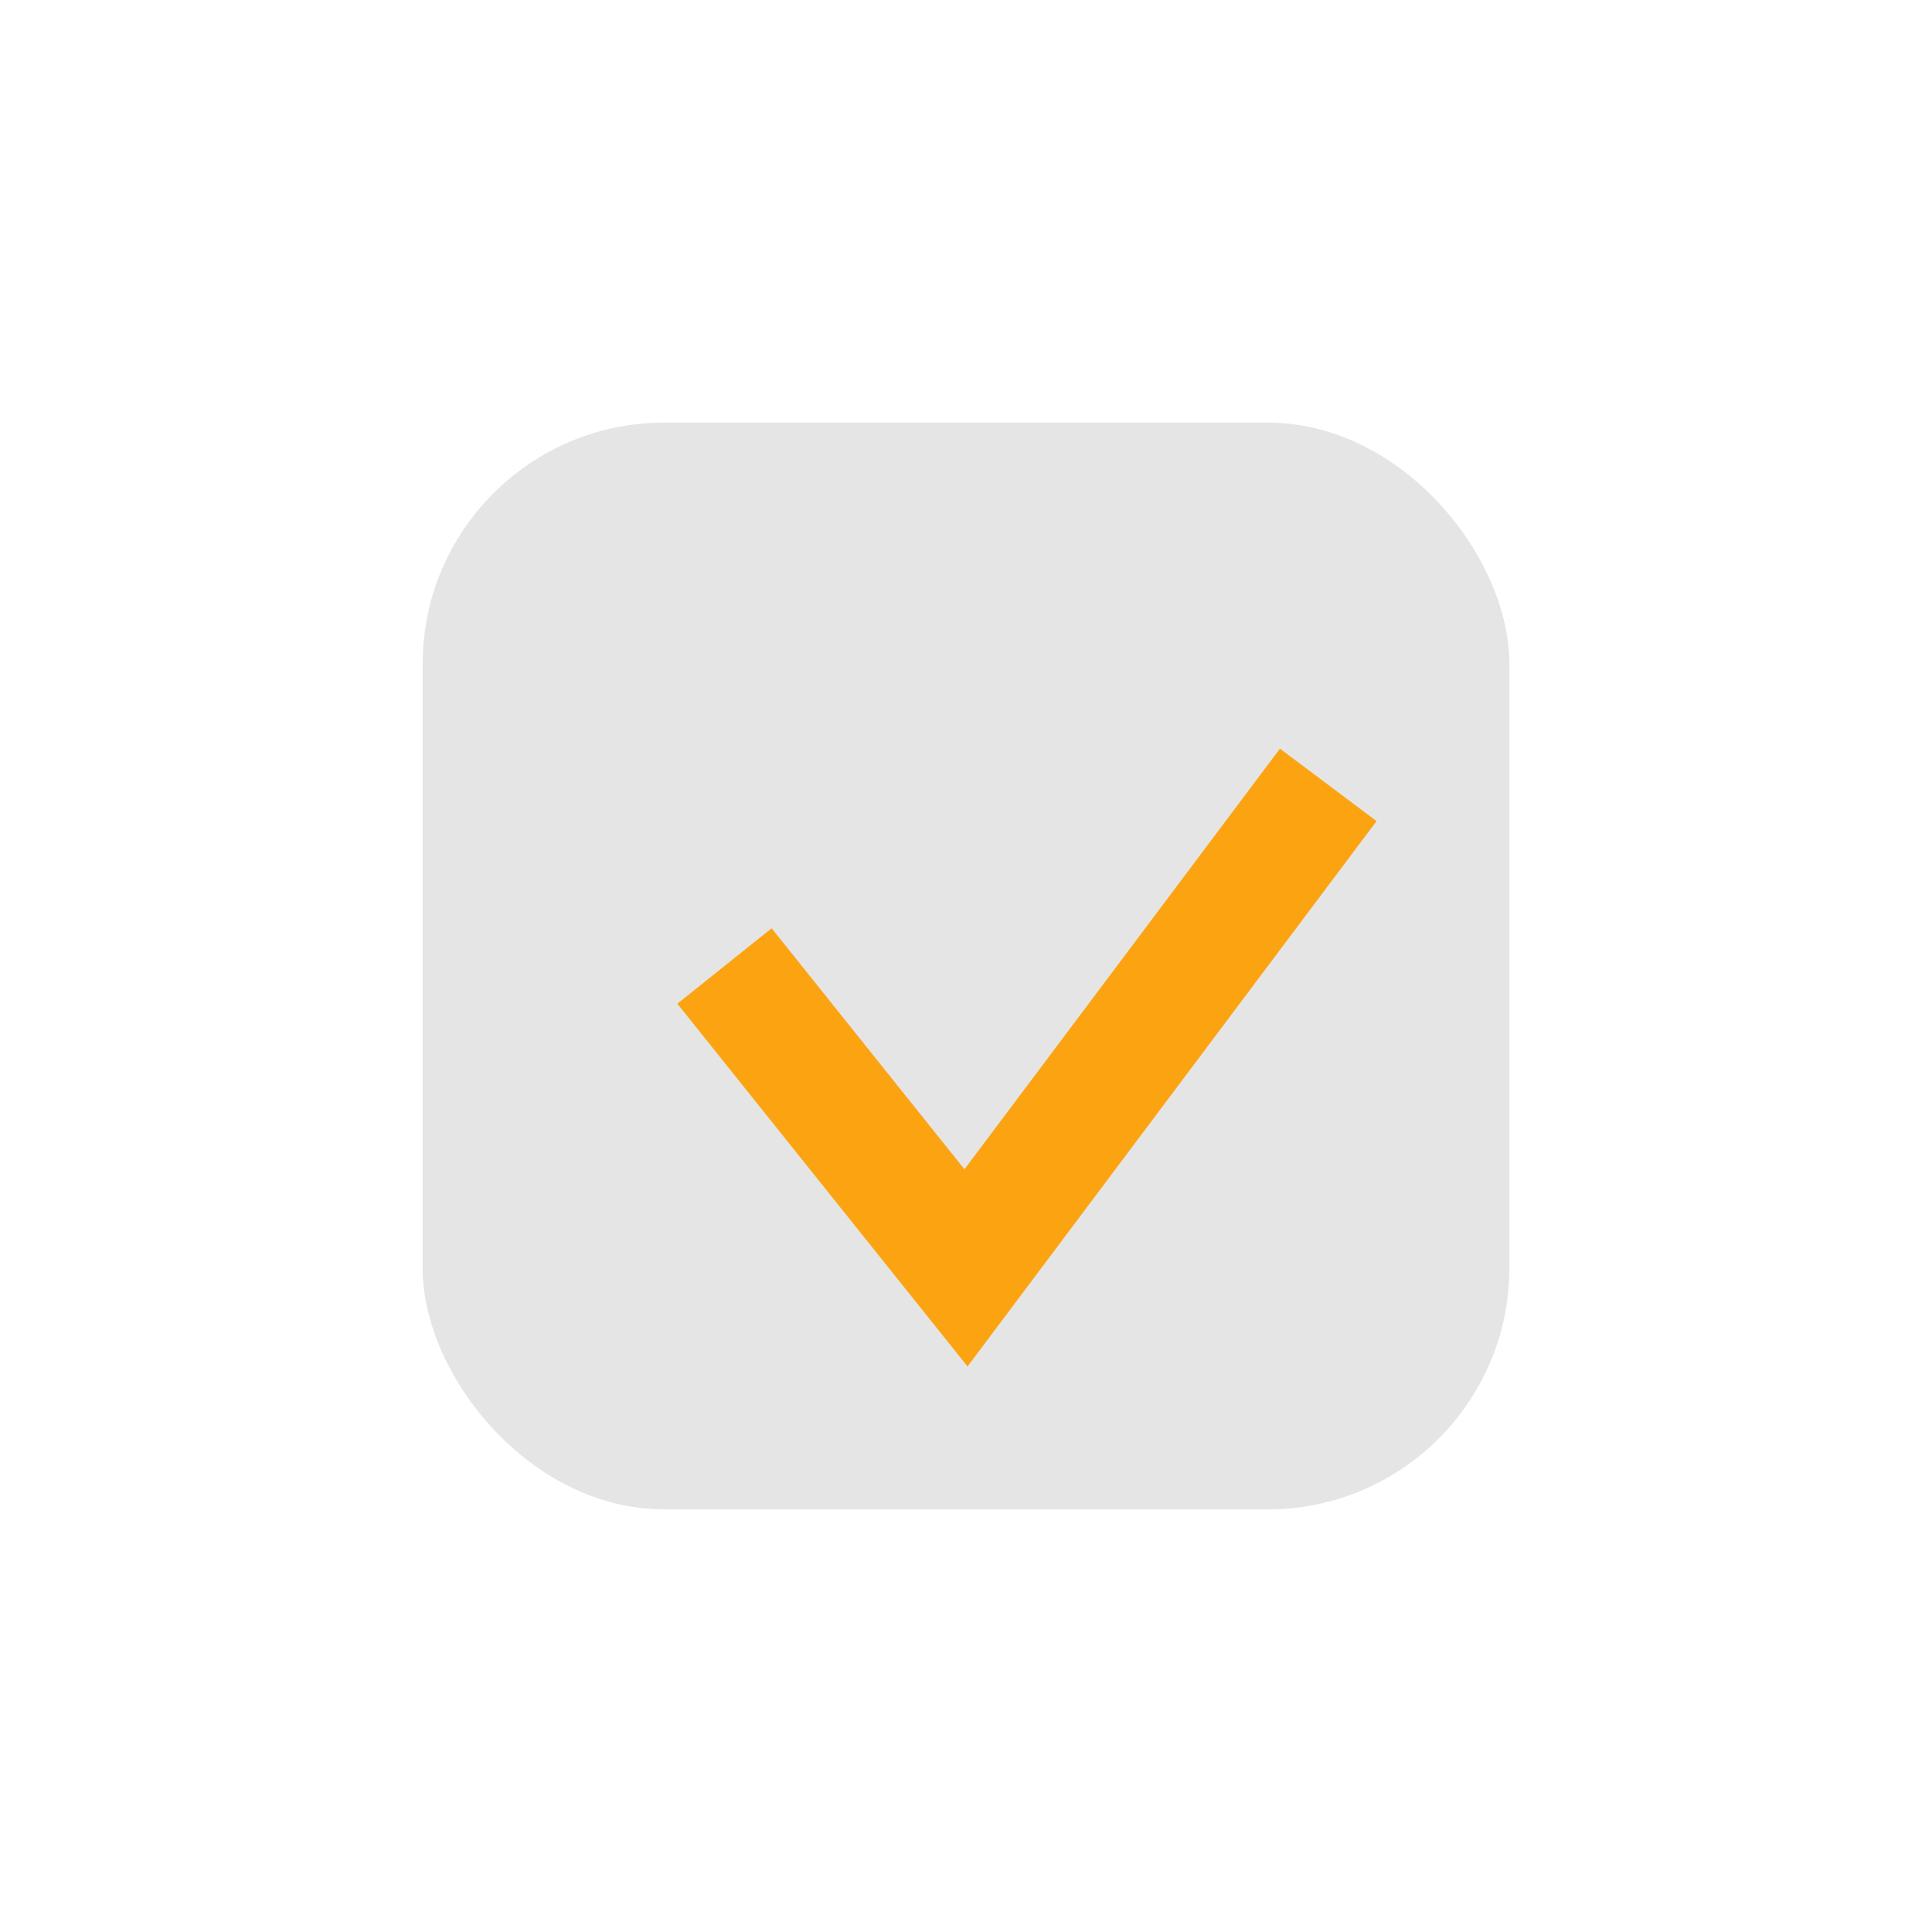 <?xml version="1.0" encoding="UTF-8"?>
<svg xmlns="http://www.w3.org/2000/svg" width="32" height="32" viewBox="0 0 32 32"><rect x="7" y="7" width="18" height="18" rx="4" fill="#E5E5E5"/><path d="M12 16l4 5 6-8" stroke="#FCA311" stroke-width="2" fill="none"/></svg>
